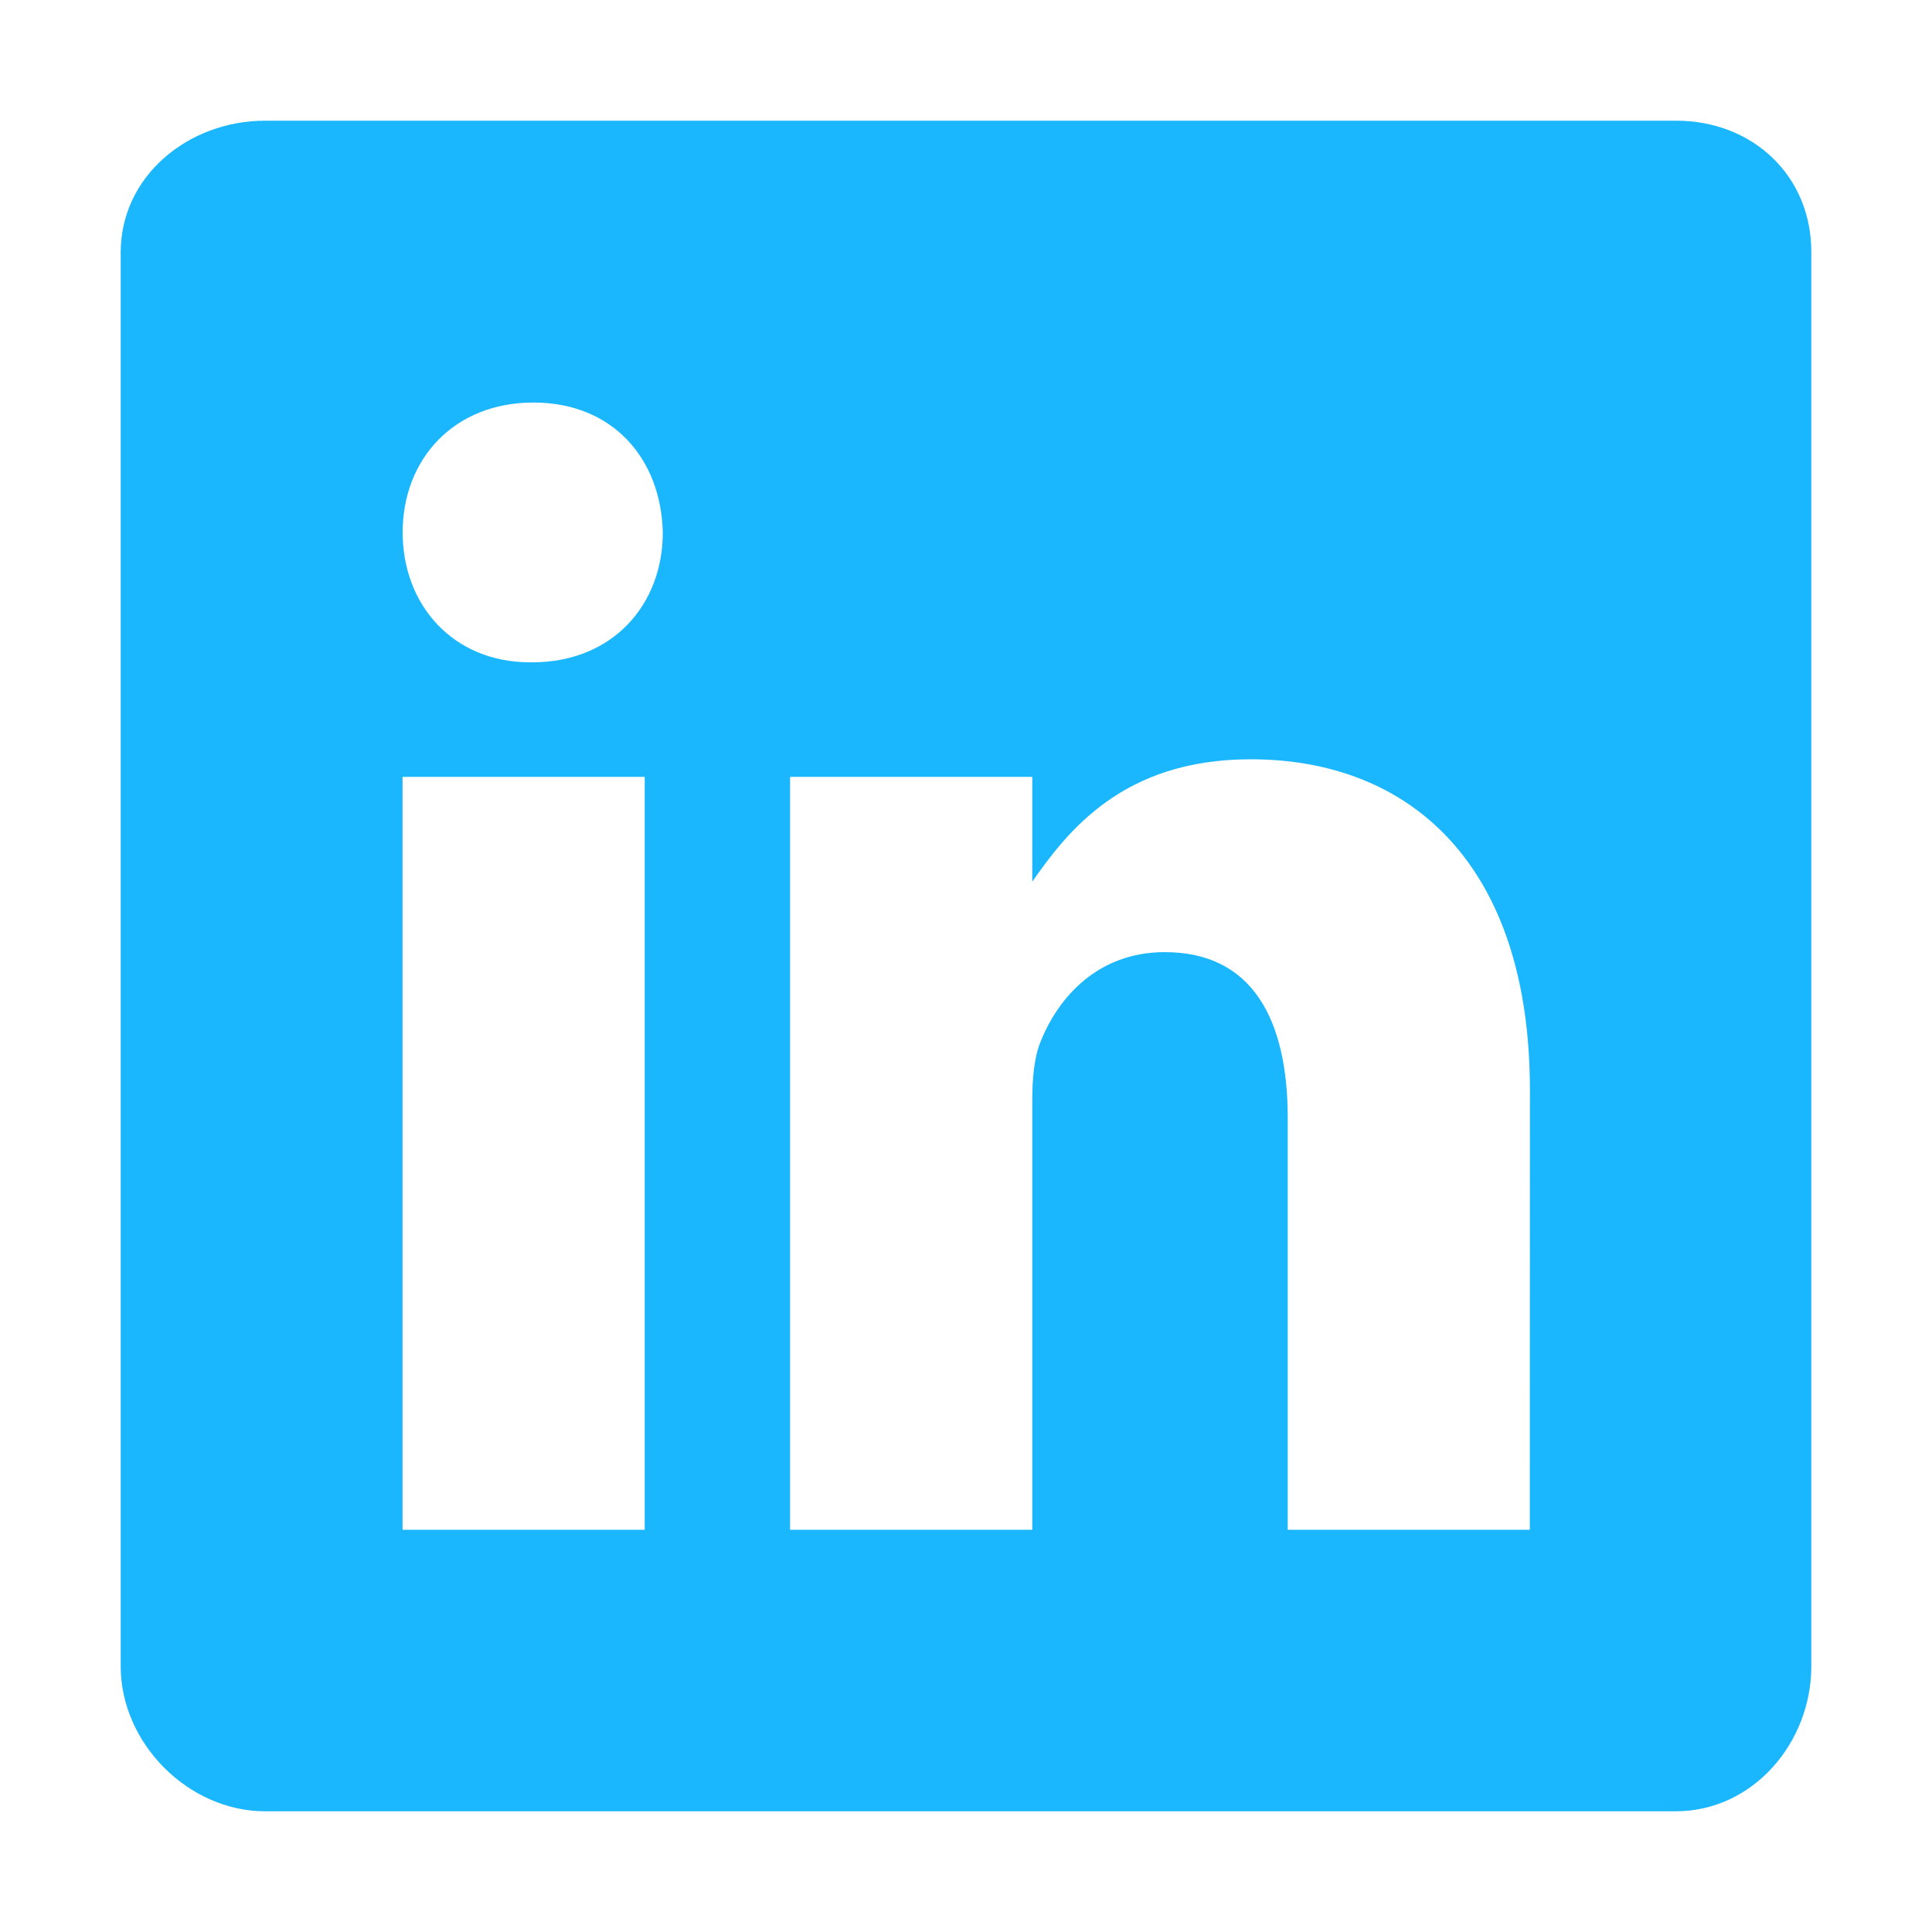 <svg width="17" height="17" viewBox="0 0 17 17" fill="none" xmlns="http://www.w3.org/2000/svg">
<path d="M14.748 1.062H2.334C1.655 1.062 1.062 1.551 1.062 2.221V14.663C1.062 15.337 1.655 15.938 2.334 15.938H14.744C15.426 15.938 15.938 15.333 15.938 14.663V2.221C15.941 1.551 15.426 1.062 14.748 1.062ZM5.673 13.461H3.542V6.836H5.673V13.461ZM4.682 5.828H4.666C3.984 5.828 3.543 5.321 3.543 4.685C3.543 4.038 3.996 3.542 4.693 3.542C5.391 3.542 5.817 4.035 5.832 4.685C5.832 5.321 5.391 5.828 4.682 5.828ZM13.461 13.461H11.331V9.839C11.331 8.971 11.02 8.378 10.249 8.378C9.66 8.378 9.312 8.776 9.157 9.164C9.099 9.304 9.083 9.494 9.083 9.688V13.461H6.952V6.836H9.083V7.758C9.393 7.316 9.878 6.681 11.005 6.681C12.404 6.681 13.462 7.603 13.462 9.591L13.461 13.461Z" fill="#1AB7FF"/>
</svg>

